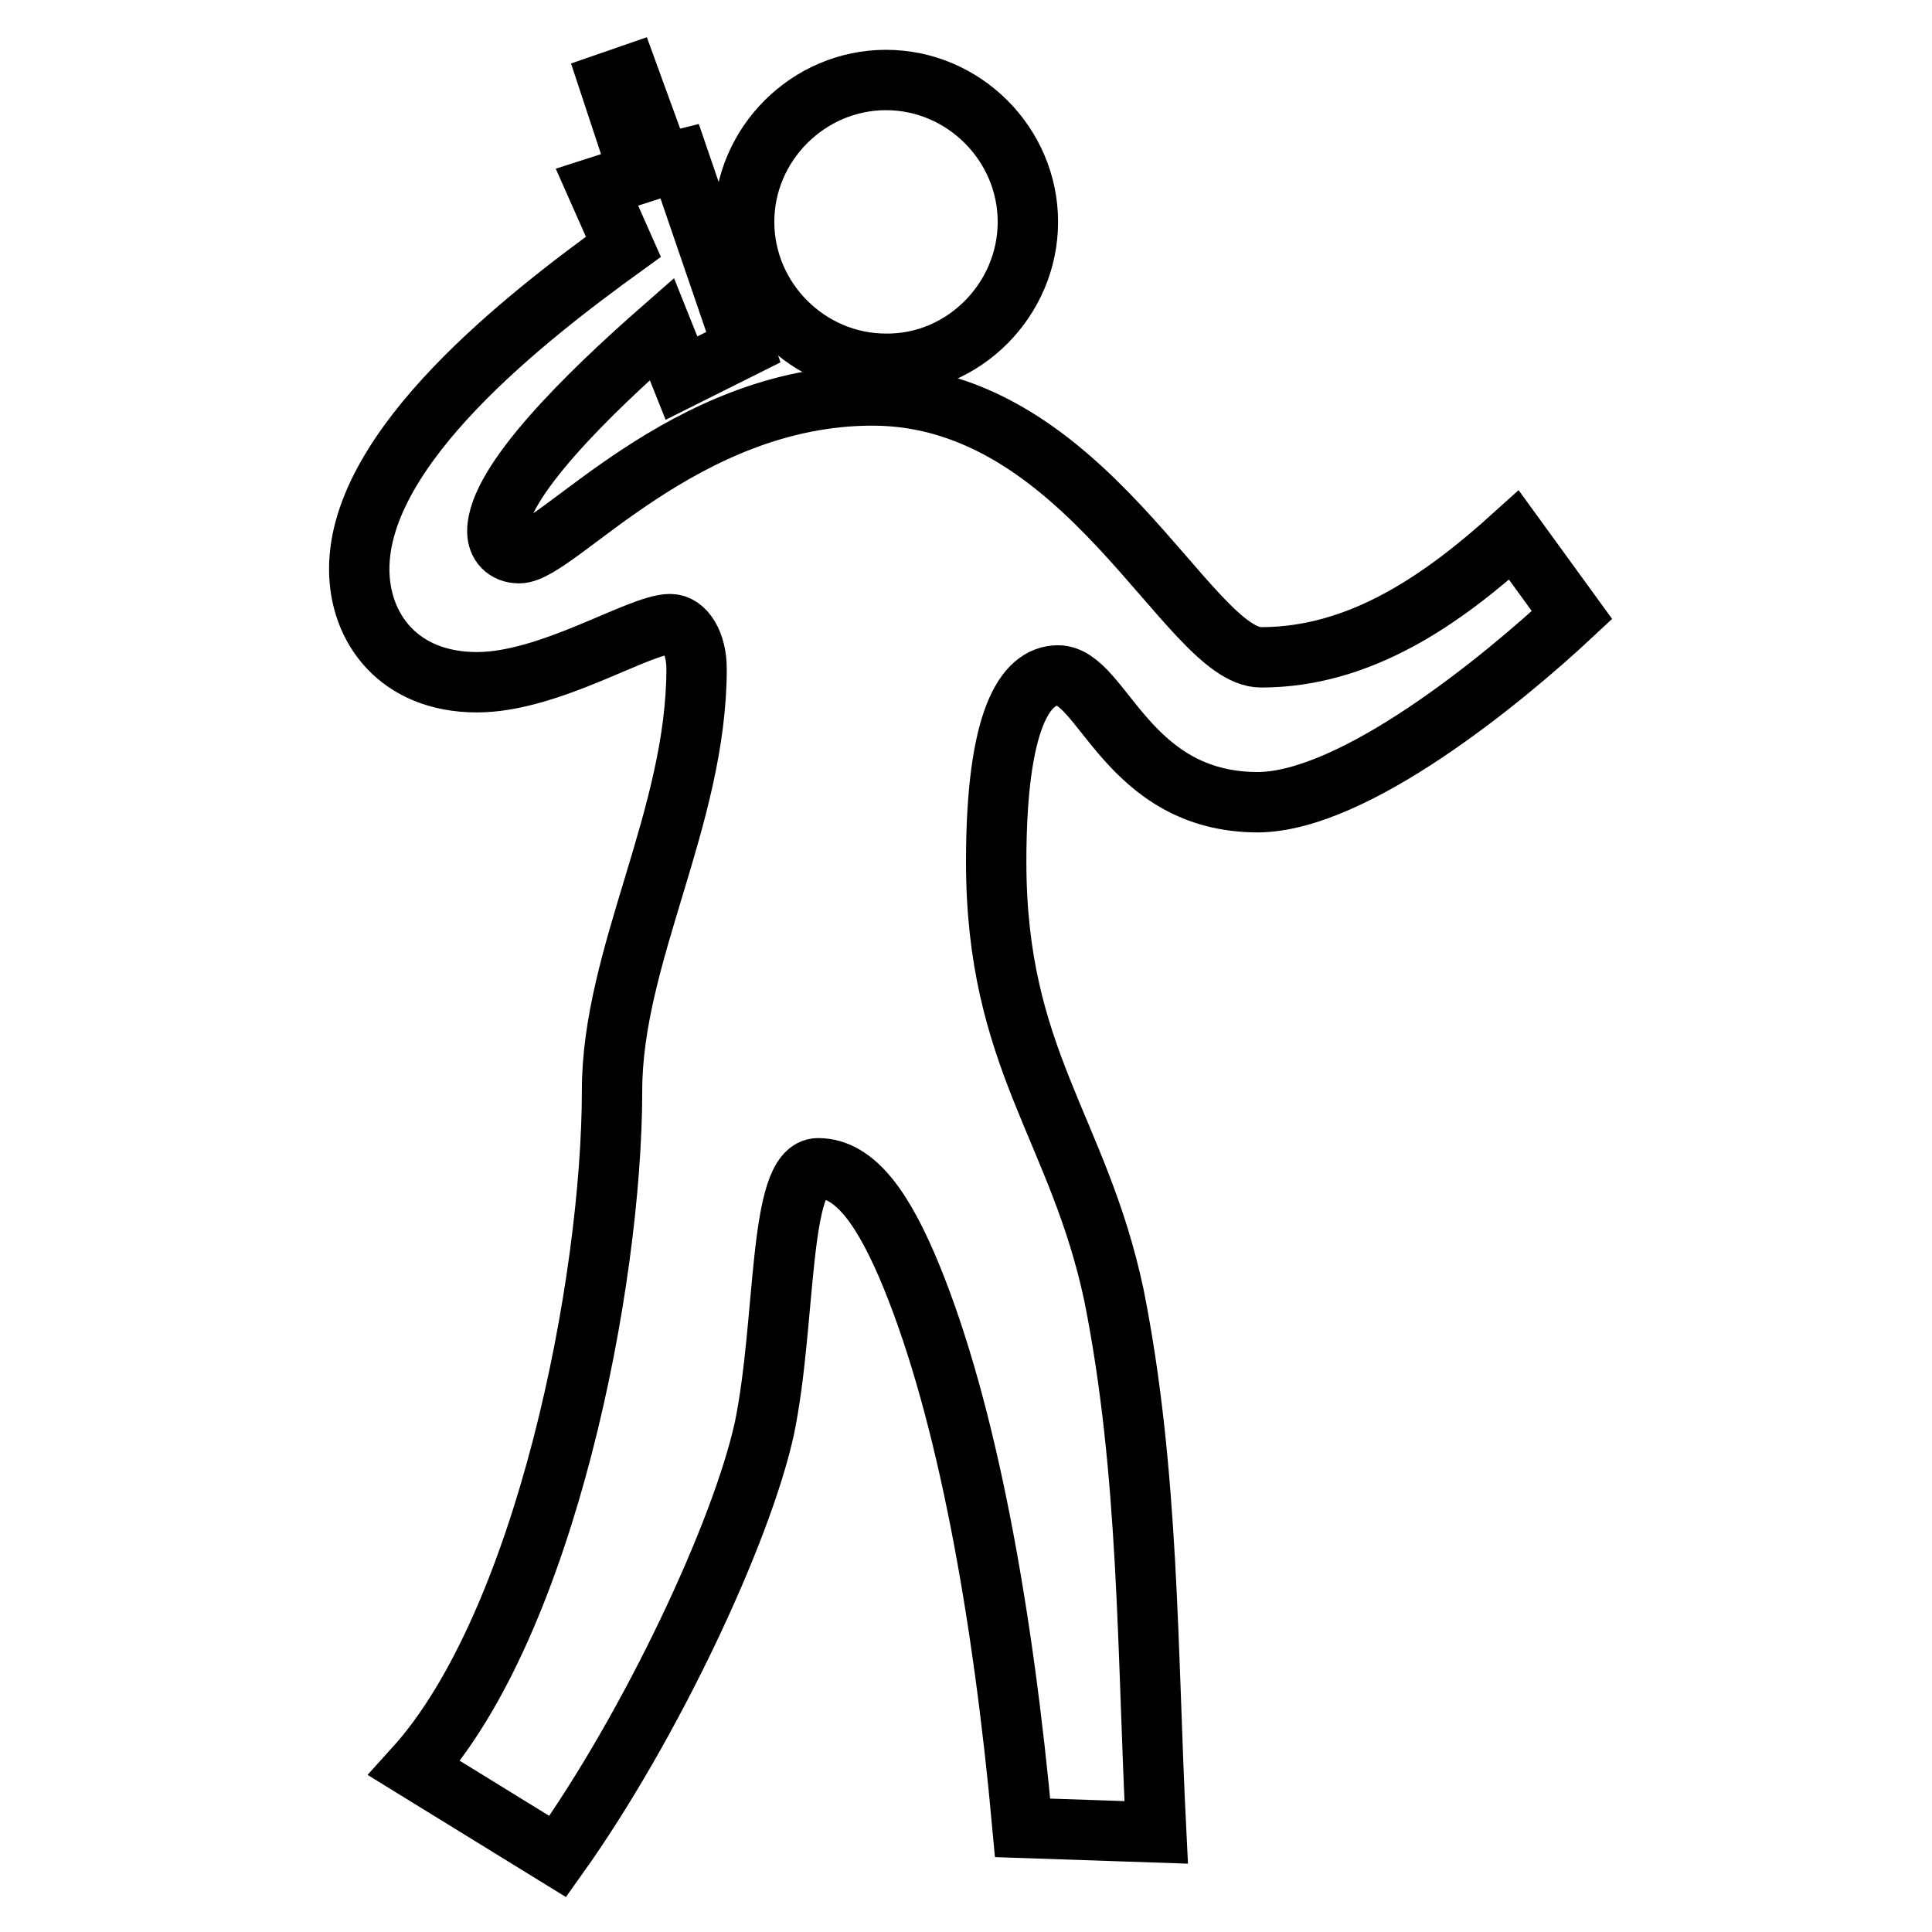 <?xml version="1.0" encoding="utf-8"?>
<!-- Svg Vector Icons : http://www.onlinewebfonts.com/icon -->
<!DOCTYPE svg PUBLIC "-//W3C//DTD SVG 1.1//EN" "http://www.w3.org/Graphics/SVG/1.1/DTD/svg11.dtd">
<svg version="1.1" xmlns="http://www.w3.org/2000/svg" xmlns:xlink="http://www.w3.org/1999/xlink" x="0px" y="0px" viewBox="0 0 256 256" enable-background="new 0 0 256 256" xml:space="preserve">
<g><g><path stroke-width="8" fill-opacity="0" stroke="#000000"  d="M208.3,81.5l-7.7-10.6c-9.4,8.5-20.3,16.2-33.5,16.2c-9.7,0-23.2-34.7-51.5-34.7c-25,0-41.8,20.9-46.8,20.9c-1.8,0-2.9-1.2-2.9-2.9c0-6.5,12.1-18.3,21.8-26.8l2.6,6.5l8.2-4.1L90,21.2l-2.4,0.6L83.3,10l-2.6,0.9L84.7,23l-5.6,1.8l3.5,7.9c-13,9.4-35,26.5-35,42.7c0,7.9,5.3,15,15.6,15c9.7,0,21.5-7.7,25.6-7.7c2,0,3.5,2.6,3.5,5.9c0,19.7-11.2,38-11.2,55.9c0,25.3-8.8,70.6-26.2,89.8L73.9,246c12.4-17.4,24.4-43,27.4-56.8c2.9-14.1,1.8-34.4,7.1-34.4c5,0,8.8,5.6,12.4,14.4c7.3,17.9,12.1,44.4,14.7,73l17.7,0.6c-1.2-23.8-0.9-47.7-5.6-71.2c-4.7-22.1-15.6-31.2-15.6-57.4c0-18.8,3.8-24.7,8.2-24.7c5.9,0,9.1,16.8,26.5,16.8C179.5,106.2,199.2,90,208.3,81.5z"/><path stroke-width="8" fill-opacity="0" stroke="#000000"  d="M136.2,29.4c0-10.3-8.5-18.8-18.8-18.8c-10.3,0-18.8,8.5-18.8,18.8c0,10.3,8.5,18.8,18.8,18.8C127.7,48.3,136.2,39.7,136.2,29.4z"/></g></g>
</svg>